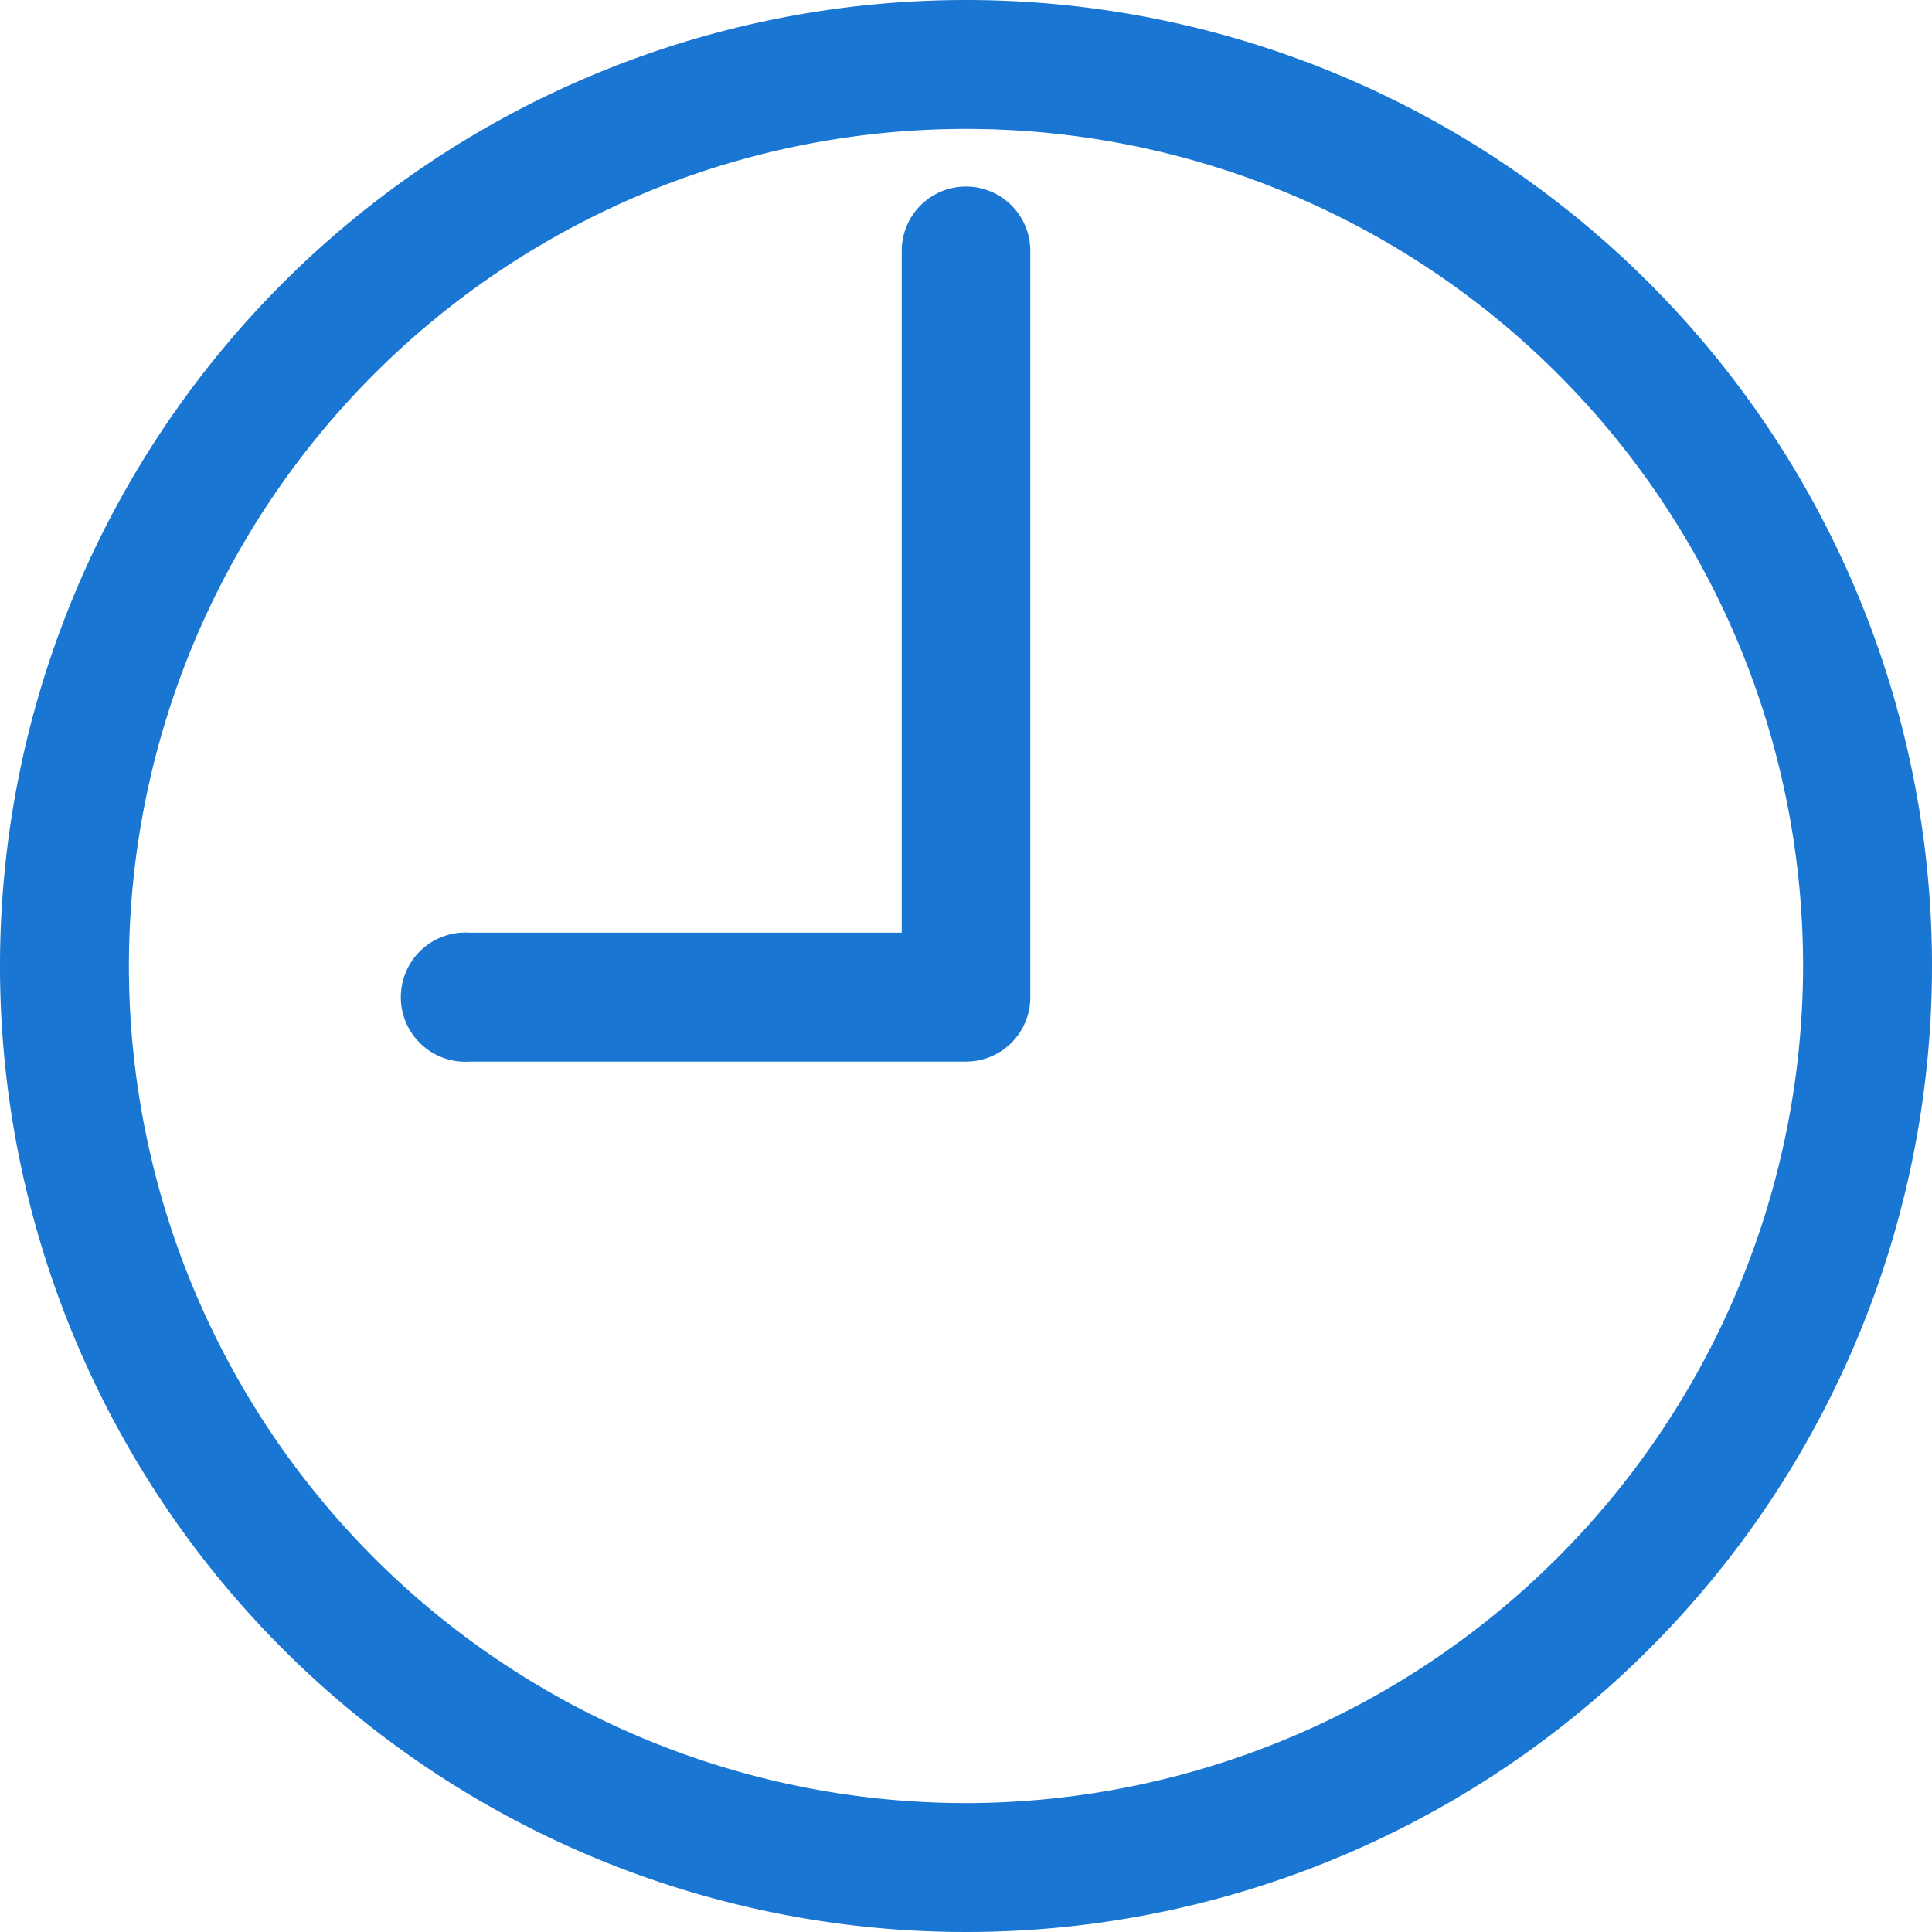 <svg id="Capa_1" data-name="Capa 1" xmlns="http://www.w3.org/2000/svg" viewBox="0 0 58 58"><defs><style>.cls-1{fill:#1976d2;stroke:#1976d2;stroke-miterlimit:10;stroke-width:2px;}</style></defs><title>time-icon</title><path class="cls-1" d="M30,2A28,28,0,1,0,58,30,28,28,0,0,0,30,2Zm0,54.13A26.13,26.13,0,1,1,56.13,30,26.16,26.16,0,0,1,30,56.13Z" transform="translate(-1 -1)"/><path class="cls-1" d="M30,7.6a.93.93,0,0,0-.93.93V30h-14a.94.94,0,1,0,0,1.87H30a.93.93,0,0,0,.93-.94V8.53A.93.93,0,0,0,30,7.6Z" transform="translate(-1 -1)"/></svg>